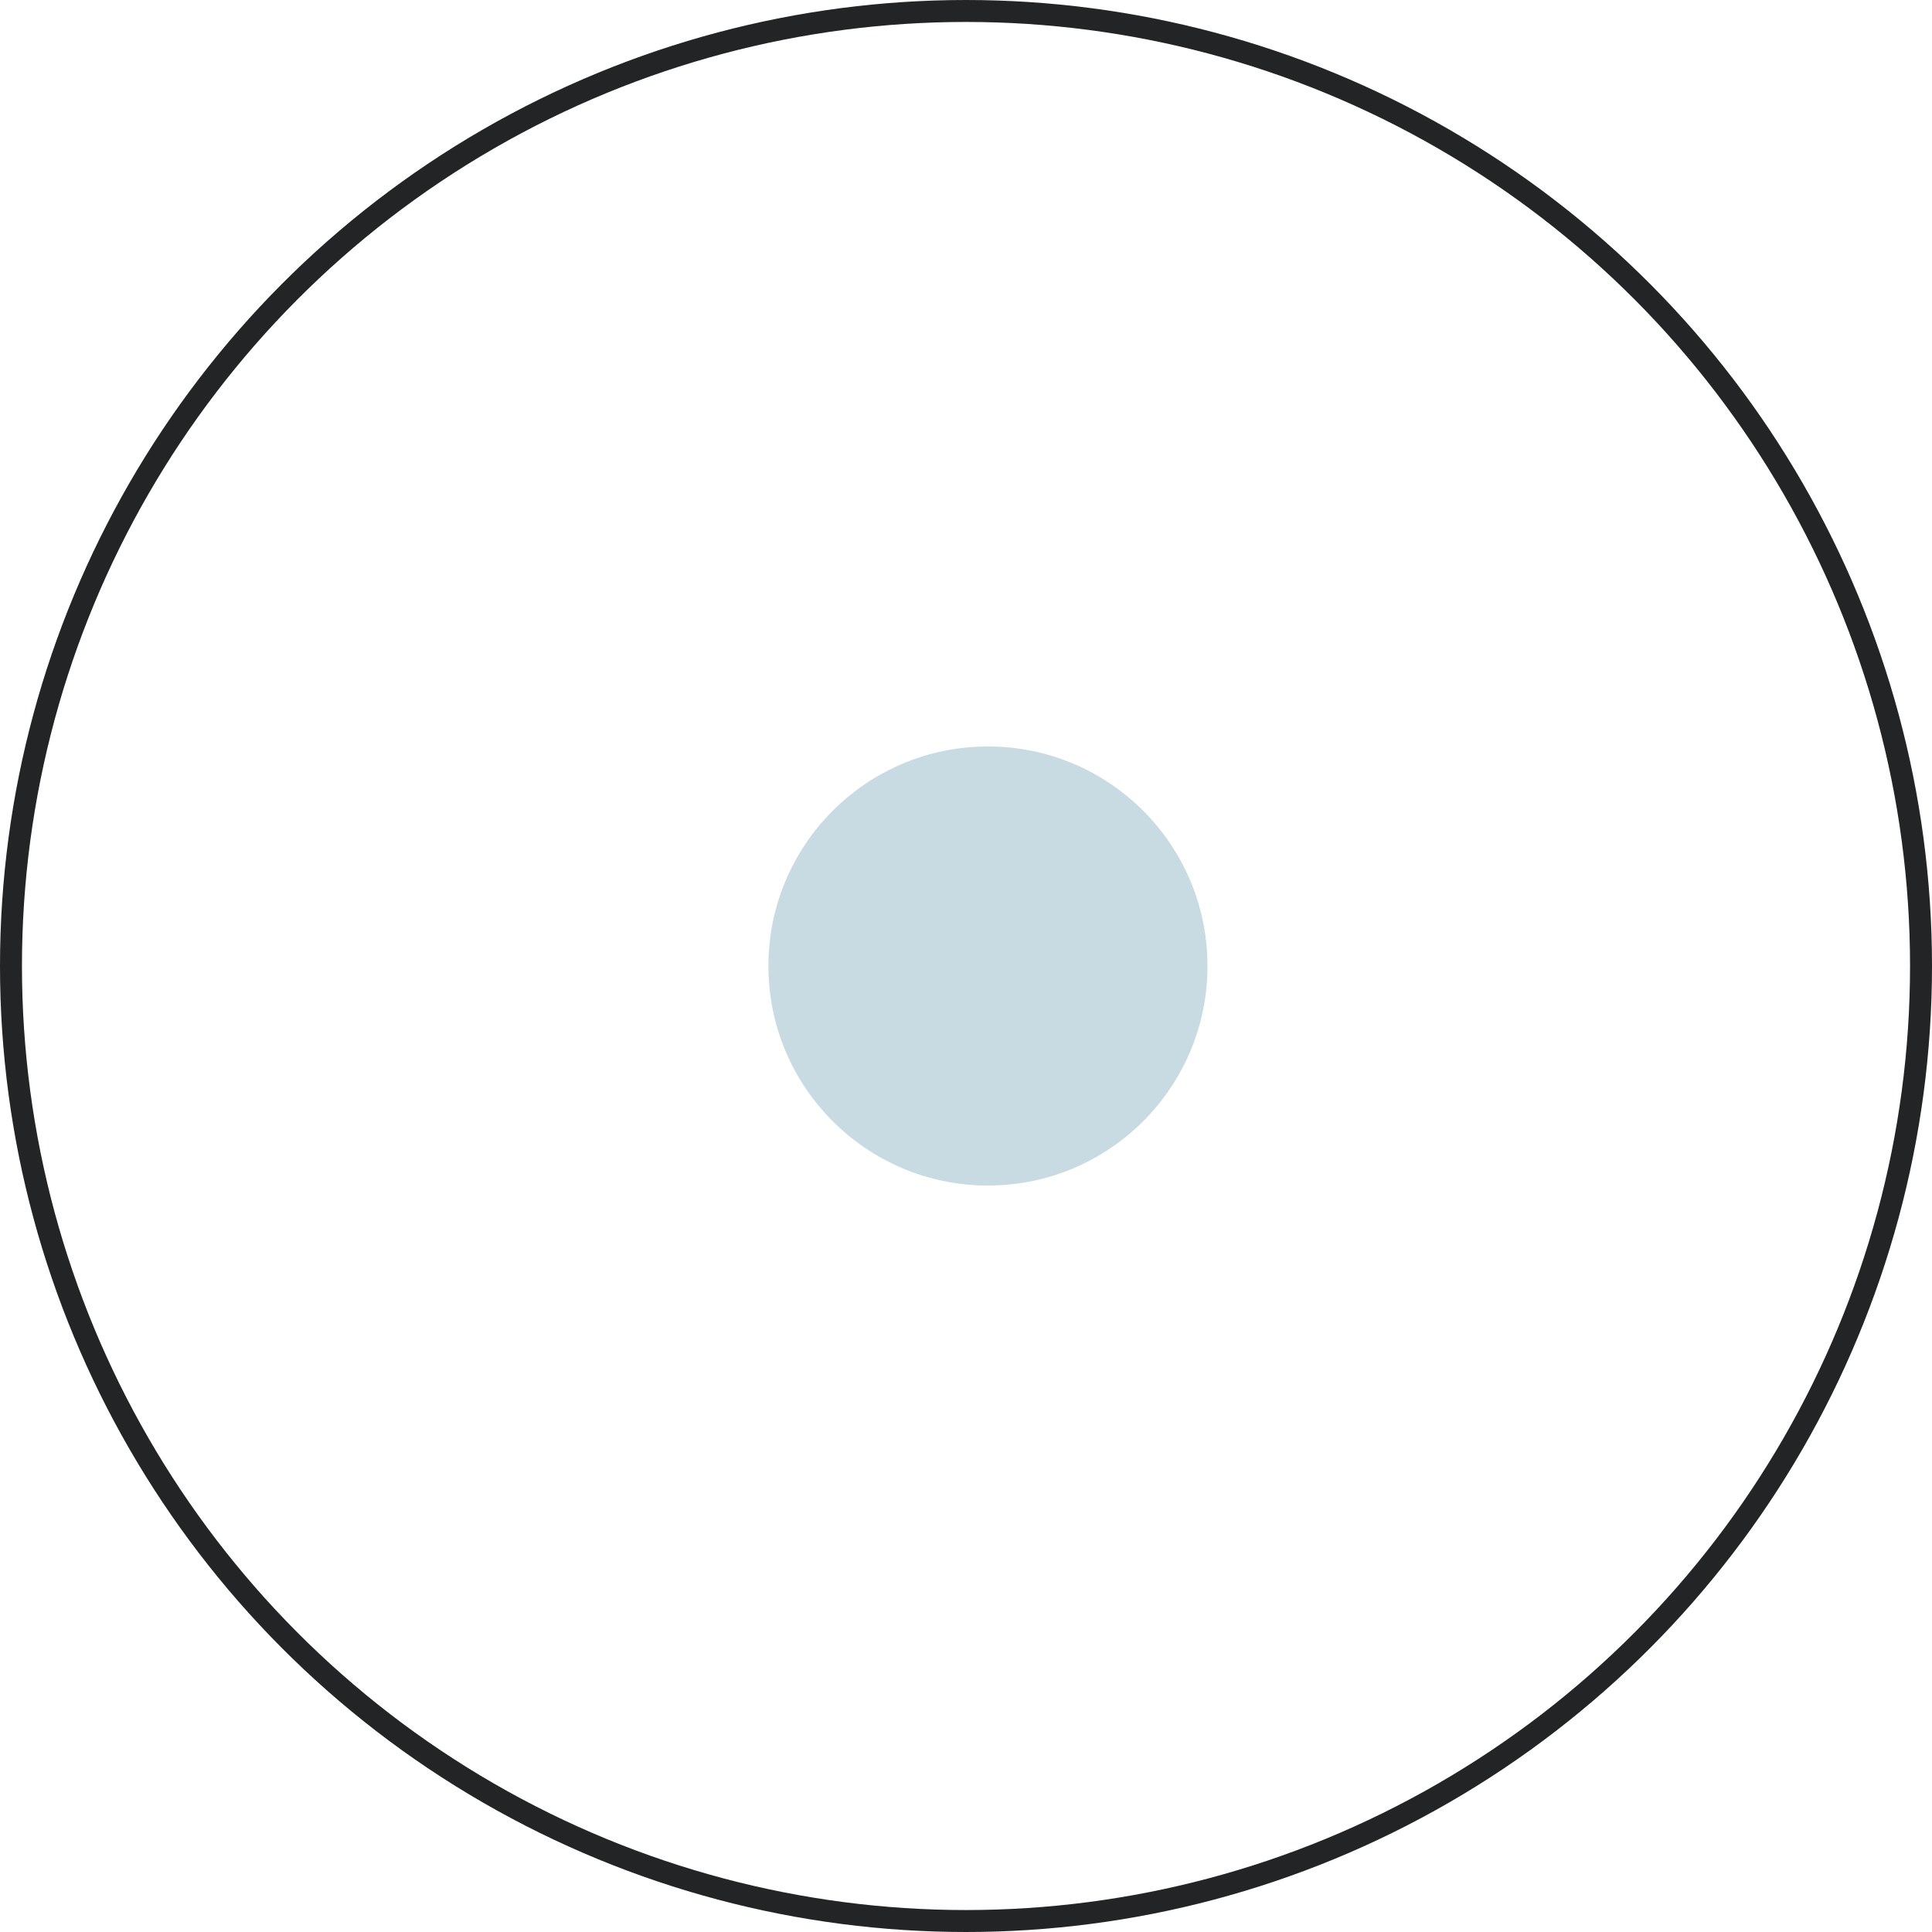 <svg xmlns="http://www.w3.org/2000/svg" width="88" height="88" viewBox="0 0 88 88" fill="none"><circle cx="45" cy="44" r="10" fill="#C9DBE2"></circle><circle cx="44" cy="44" r="43.5" stroke="#232425"></circle></svg>